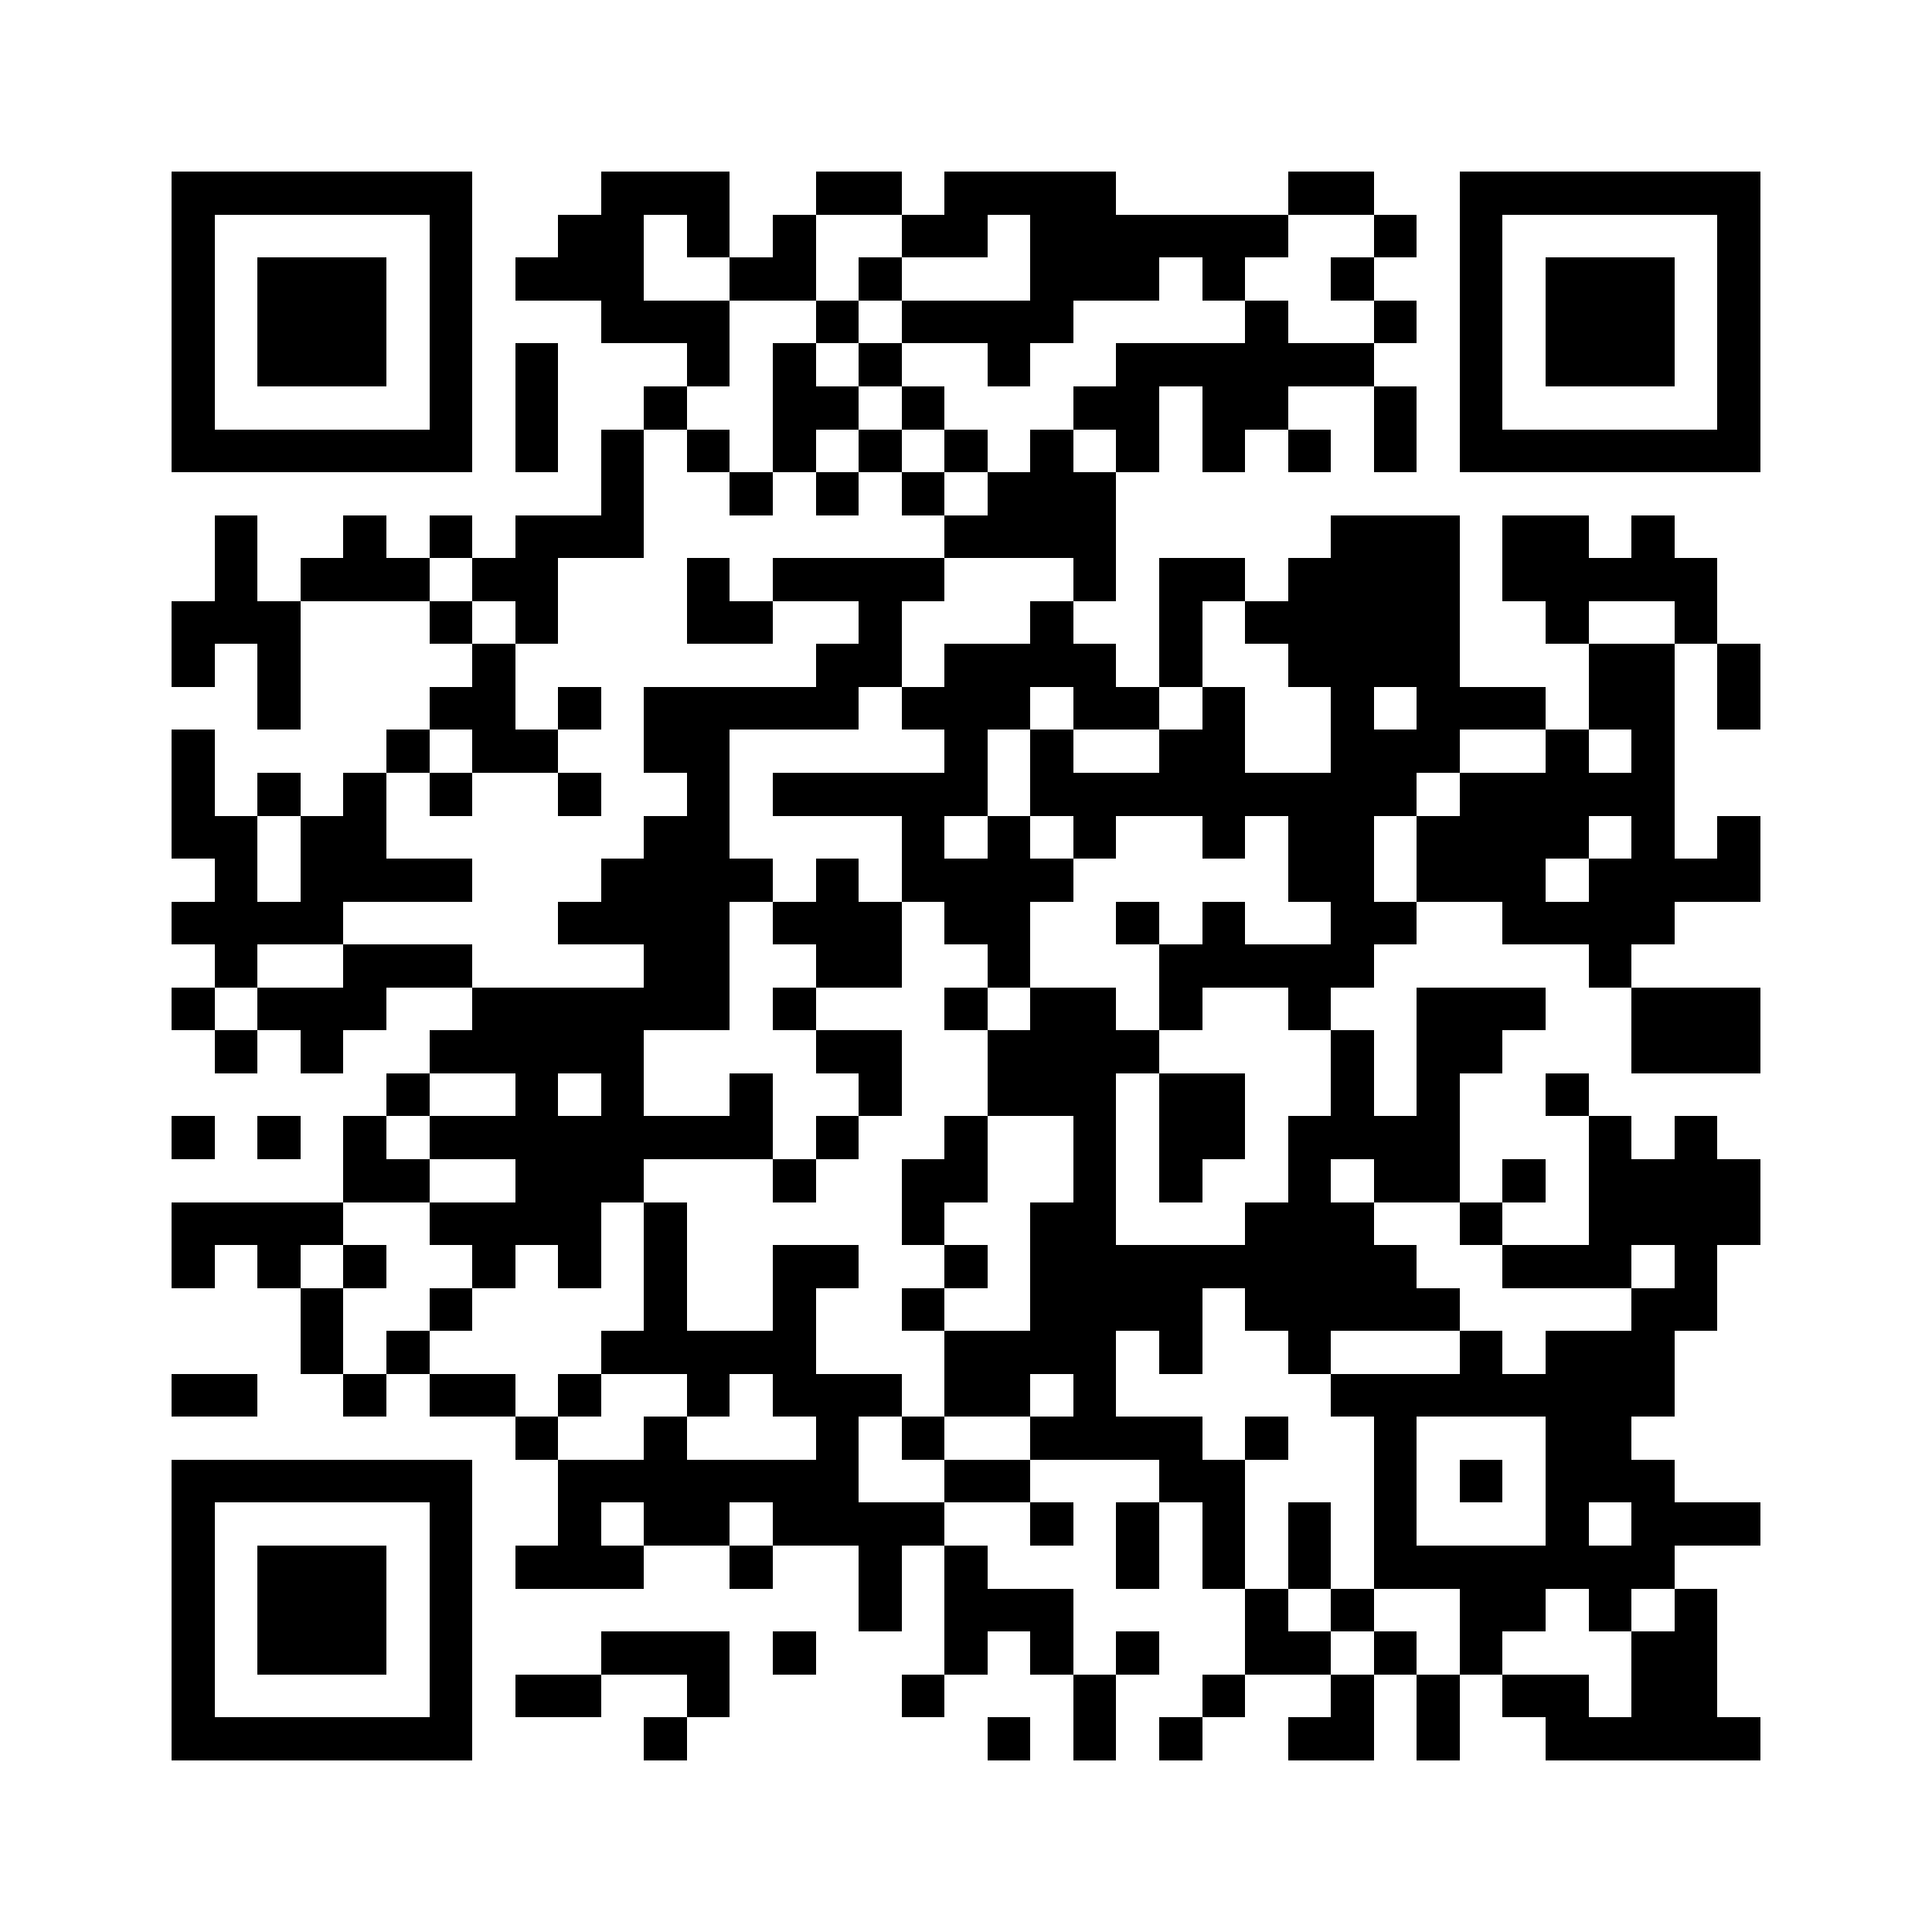 <svg xmlns="http://www.w3.org/2000/svg" viewBox="0 0 45 45" shape-rendering="crispEdges" width="900" height="900">
<rect x="0" y="0" width="45" height="45" fill="#FFF"/>
<path fill="#000" d="M4 4h7v1h-7zM14 4h3v1h-3zM19 4h2v1h-2zM22 4h4v1h-4zM30 4h2v1h-2zM34 4h7v1h-7zM4 5h1v1h-1zM10 5h1v1h-1zM13 5h2v1h-2zM16 5h1v1h-1zM18 5h1v1h-1zM21 5h2v1h-2zM24 5h6v1h-6zM32 5h1v1h-1zM34 5h1v1h-1zM40 5h1v1h-1zM4 6h1v1h-1zM6 6h3v1h-3zM10 6h1v1h-1zM12 6h3v1h-3zM17 6h2v1h-2zM20 6h1v1h-1zM24 6h3v1h-3zM28 6h1v1h-1zM31 6h1v1h-1zM34 6h1v1h-1zM36 6h3v1h-3zM40 6h1v1h-1zM4 7h1v1h-1zM6 7h3v1h-3zM10 7h1v1h-1zM14 7h3v1h-3zM19 7h1v1h-1zM21 7h4v1h-4zM29 7h1v1h-1zM32 7h1v1h-1zM34 7h1v1h-1zM36 7h3v1h-3zM40 7h1v1h-1zM4 8h1v1h-1zM6 8h3v1h-3zM10 8h1v1h-1zM12 8h1v1h-1zM16 8h1v1h-1zM18 8h1v1h-1zM20 8h1v1h-1zM23 8h1v1h-1zM26 8h6v1h-6zM34 8h1v1h-1zM36 8h3v1h-3zM40 8h1v1h-1zM4 9h1v1h-1zM10 9h1v1h-1zM12 9h1v1h-1zM15 9h1v1h-1zM18 9h2v1h-2zM21 9h1v1h-1zM25 9h2v1h-2zM28 9h2v1h-2zM32 9h1v1h-1zM34 9h1v1h-1zM40 9h1v1h-1zM4 10h7v1h-7zM12 10h1v1h-1zM14 10h1v1h-1zM16 10h1v1h-1zM18 10h1v1h-1zM20 10h1v1h-1zM22 10h1v1h-1zM24 10h1v1h-1zM26 10h1v1h-1zM28 10h1v1h-1zM30 10h1v1h-1zM32 10h1v1h-1zM34 10h7v1h-7zM14 11h1v1h-1zM17 11h1v1h-1zM19 11h1v1h-1zM21 11h1v1h-1zM23 11h3v1h-3zM5 12h1v1h-1zM8 12h1v1h-1zM10 12h1v1h-1zM12 12h3v1h-3zM22 12h4v1h-4zM31 12h3v1h-3zM35 12h2v1h-2zM38 12h1v1h-1zM5 13h1v1h-1zM7 13h3v1h-3zM11 13h2v1h-2zM16 13h1v1h-1zM18 13h4v1h-4zM25 13h1v1h-1zM27 13h2v1h-2zM30 13h4v1h-4zM35 13h5v1h-5zM4 14h3v1h-3zM10 14h1v1h-1zM12 14h1v1h-1zM16 14h2v1h-2zM20 14h1v1h-1zM24 14h1v1h-1zM27 14h1v1h-1zM29 14h5v1h-5zM36 14h1v1h-1zM39 14h1v1h-1zM4 15h1v1h-1zM6 15h1v1h-1zM11 15h1v1h-1zM19 15h2v1h-2zM22 15h4v1h-4zM27 15h1v1h-1zM30 15h4v1h-4zM37 15h2v1h-2zM40 15h1v1h-1zM6 16h1v1h-1zM10 16h2v1h-2zM13 16h1v1h-1zM15 16h5v1h-5zM21 16h3v1h-3zM25 16h2v1h-2zM28 16h1v1h-1zM31 16h1v1h-1zM33 16h3v1h-3zM37 16h2v1h-2zM40 16h1v1h-1zM4 17h1v1h-1zM9 17h1v1h-1zM11 17h2v1h-2zM15 17h2v1h-2zM22 17h1v1h-1zM24 17h1v1h-1zM27 17h2v1h-2zM31 17h3v1h-3zM36 17h1v1h-1zM38 17h1v1h-1zM4 18h1v1h-1zM6 18h1v1h-1zM8 18h1v1h-1zM10 18h1v1h-1zM13 18h1v1h-1zM16 18h1v1h-1zM18 18h5v1h-5zM24 18h9v1h-9zM34 18h5v1h-5zM4 19h2v1h-2zM7 19h2v1h-2zM15 19h2v1h-2zM21 19h1v1h-1zM23 19h1v1h-1zM25 19h1v1h-1zM28 19h1v1h-1zM30 19h2v1h-2zM33 19h4v1h-4zM38 19h1v1h-1zM40 19h1v1h-1zM5 20h1v1h-1zM7 20h4v1h-4zM14 20h4v1h-4zM19 20h1v1h-1zM21 20h4v1h-4zM30 20h2v1h-2zM33 20h3v1h-3zM37 20h4v1h-4zM4 21h4v1h-4zM13 21h4v1h-4zM18 21h3v1h-3zM22 21h2v1h-2zM26 21h1v1h-1zM28 21h1v1h-1zM31 21h2v1h-2zM35 21h4v1h-4zM5 22h1v1h-1zM8 22h3v1h-3zM15 22h2v1h-2zM19 22h2v1h-2zM23 22h1v1h-1zM27 22h5v1h-5zM37 22h1v1h-1zM4 23h1v1h-1zM6 23h3v1h-3zM11 23h6v1h-6zM18 23h1v1h-1zM22 23h1v1h-1zM24 23h2v1h-2zM27 23h1v1h-1zM30 23h1v1h-1zM33 23h3v1h-3zM38 23h3v1h-3zM5 24h1v1h-1zM7 24h1v1h-1zM10 24h5v1h-5zM19 24h2v1h-2zM23 24h4v1h-4zM31 24h1v1h-1zM33 24h2v1h-2zM38 24h3v1h-3zM9 25h1v1h-1zM12 25h1v1h-1zM14 25h1v1h-1zM17 25h1v1h-1zM20 25h1v1h-1zM23 25h3v1h-3zM27 25h2v1h-2zM31 25h1v1h-1zM33 25h1v1h-1zM36 25h1v1h-1zM4 26h1v1h-1zM6 26h1v1h-1zM8 26h1v1h-1zM10 26h8v1h-8zM19 26h1v1h-1zM22 26h1v1h-1zM25 26h1v1h-1zM27 26h2v1h-2zM30 26h4v1h-4zM37 26h1v1h-1zM39 26h1v1h-1zM8 27h2v1h-2zM12 27h3v1h-3zM18 27h1v1h-1zM21 27h2v1h-2zM25 27h1v1h-1zM27 27h1v1h-1zM30 27h1v1h-1zM32 27h2v1h-2zM35 27h1v1h-1zM37 27h4v1h-4zM4 28h4v1h-4zM10 28h4v1h-4zM15 28h1v1h-1zM21 28h1v1h-1zM24 28h2v1h-2zM29 28h3v1h-3zM34 28h1v1h-1zM37 28h4v1h-4zM4 29h1v1h-1zM6 29h1v1h-1zM8 29h1v1h-1zM11 29h1v1h-1zM13 29h1v1h-1zM15 29h1v1h-1zM18 29h2v1h-2zM22 29h1v1h-1zM24 29h9v1h-9zM35 29h3v1h-3zM39 29h1v1h-1zM7 30h1v1h-1zM10 30h1v1h-1zM15 30h1v1h-1zM18 30h1v1h-1zM21 30h1v1h-1zM24 30h4v1h-4zM29 30h5v1h-5zM38 30h2v1h-2zM7 31h1v1h-1zM9 31h1v1h-1zM14 31h5v1h-5zM22 31h4v1h-4zM27 31h1v1h-1zM30 31h1v1h-1zM34 31h1v1h-1zM36 31h3v1h-3zM4 32h2v1h-2zM8 32h1v1h-1zM10 32h2v1h-2zM13 32h1v1h-1zM16 32h1v1h-1zM18 32h3v1h-3zM22 32h2v1h-2zM25 32h1v1h-1zM31 32h8v1h-8zM12 33h1v1h-1zM15 33h1v1h-1zM19 33h1v1h-1zM21 33h1v1h-1zM24 33h4v1h-4zM29 33h1v1h-1zM32 33h1v1h-1zM36 33h2v1h-2zM4 34h7v1h-7zM13 34h7v1h-7zM22 34h2v1h-2zM27 34h2v1h-2zM32 34h1v1h-1zM34 34h1v1h-1zM36 34h3v1h-3zM4 35h1v1h-1zM10 35h1v1h-1zM13 35h1v1h-1zM15 35h2v1h-2zM18 35h4v1h-4zM24 35h1v1h-1zM26 35h1v1h-1zM28 35h1v1h-1zM30 35h1v1h-1zM32 35h1v1h-1zM36 35h1v1h-1zM38 35h3v1h-3zM4 36h1v1h-1zM6 36h3v1h-3zM10 36h1v1h-1zM12 36h3v1h-3zM17 36h1v1h-1zM20 36h1v1h-1zM22 36h1v1h-1zM26 36h1v1h-1zM28 36h1v1h-1zM30 36h1v1h-1zM32 36h7v1h-7zM4 37h1v1h-1zM6 37h3v1h-3zM10 37h1v1h-1zM20 37h1v1h-1zM22 37h3v1h-3zM29 37h1v1h-1zM31 37h1v1h-1zM34 37h2v1h-2zM37 37h1v1h-1zM39 37h1v1h-1zM4 38h1v1h-1zM6 38h3v1h-3zM10 38h1v1h-1zM14 38h3v1h-3zM18 38h1v1h-1zM22 38h1v1h-1zM24 38h1v1h-1zM26 38h1v1h-1zM29 38h2v1h-2zM32 38h1v1h-1zM34 38h1v1h-1zM38 38h2v1h-2zM4 39h1v1h-1zM10 39h1v1h-1zM12 39h2v1h-2zM16 39h1v1h-1zM21 39h1v1h-1zM25 39h1v1h-1zM28 39h1v1h-1zM31 39h1v1h-1zM33 39h1v1h-1zM35 39h2v1h-2zM38 39h2v1h-2zM4 40h7v1h-7zM15 40h1v1h-1zM23 40h1v1h-1zM25 40h1v1h-1zM27 40h1v1h-1zM30 40h2v1h-2zM33 40h1v1h-1zM36 40h5v1h-5z"/>
</svg>